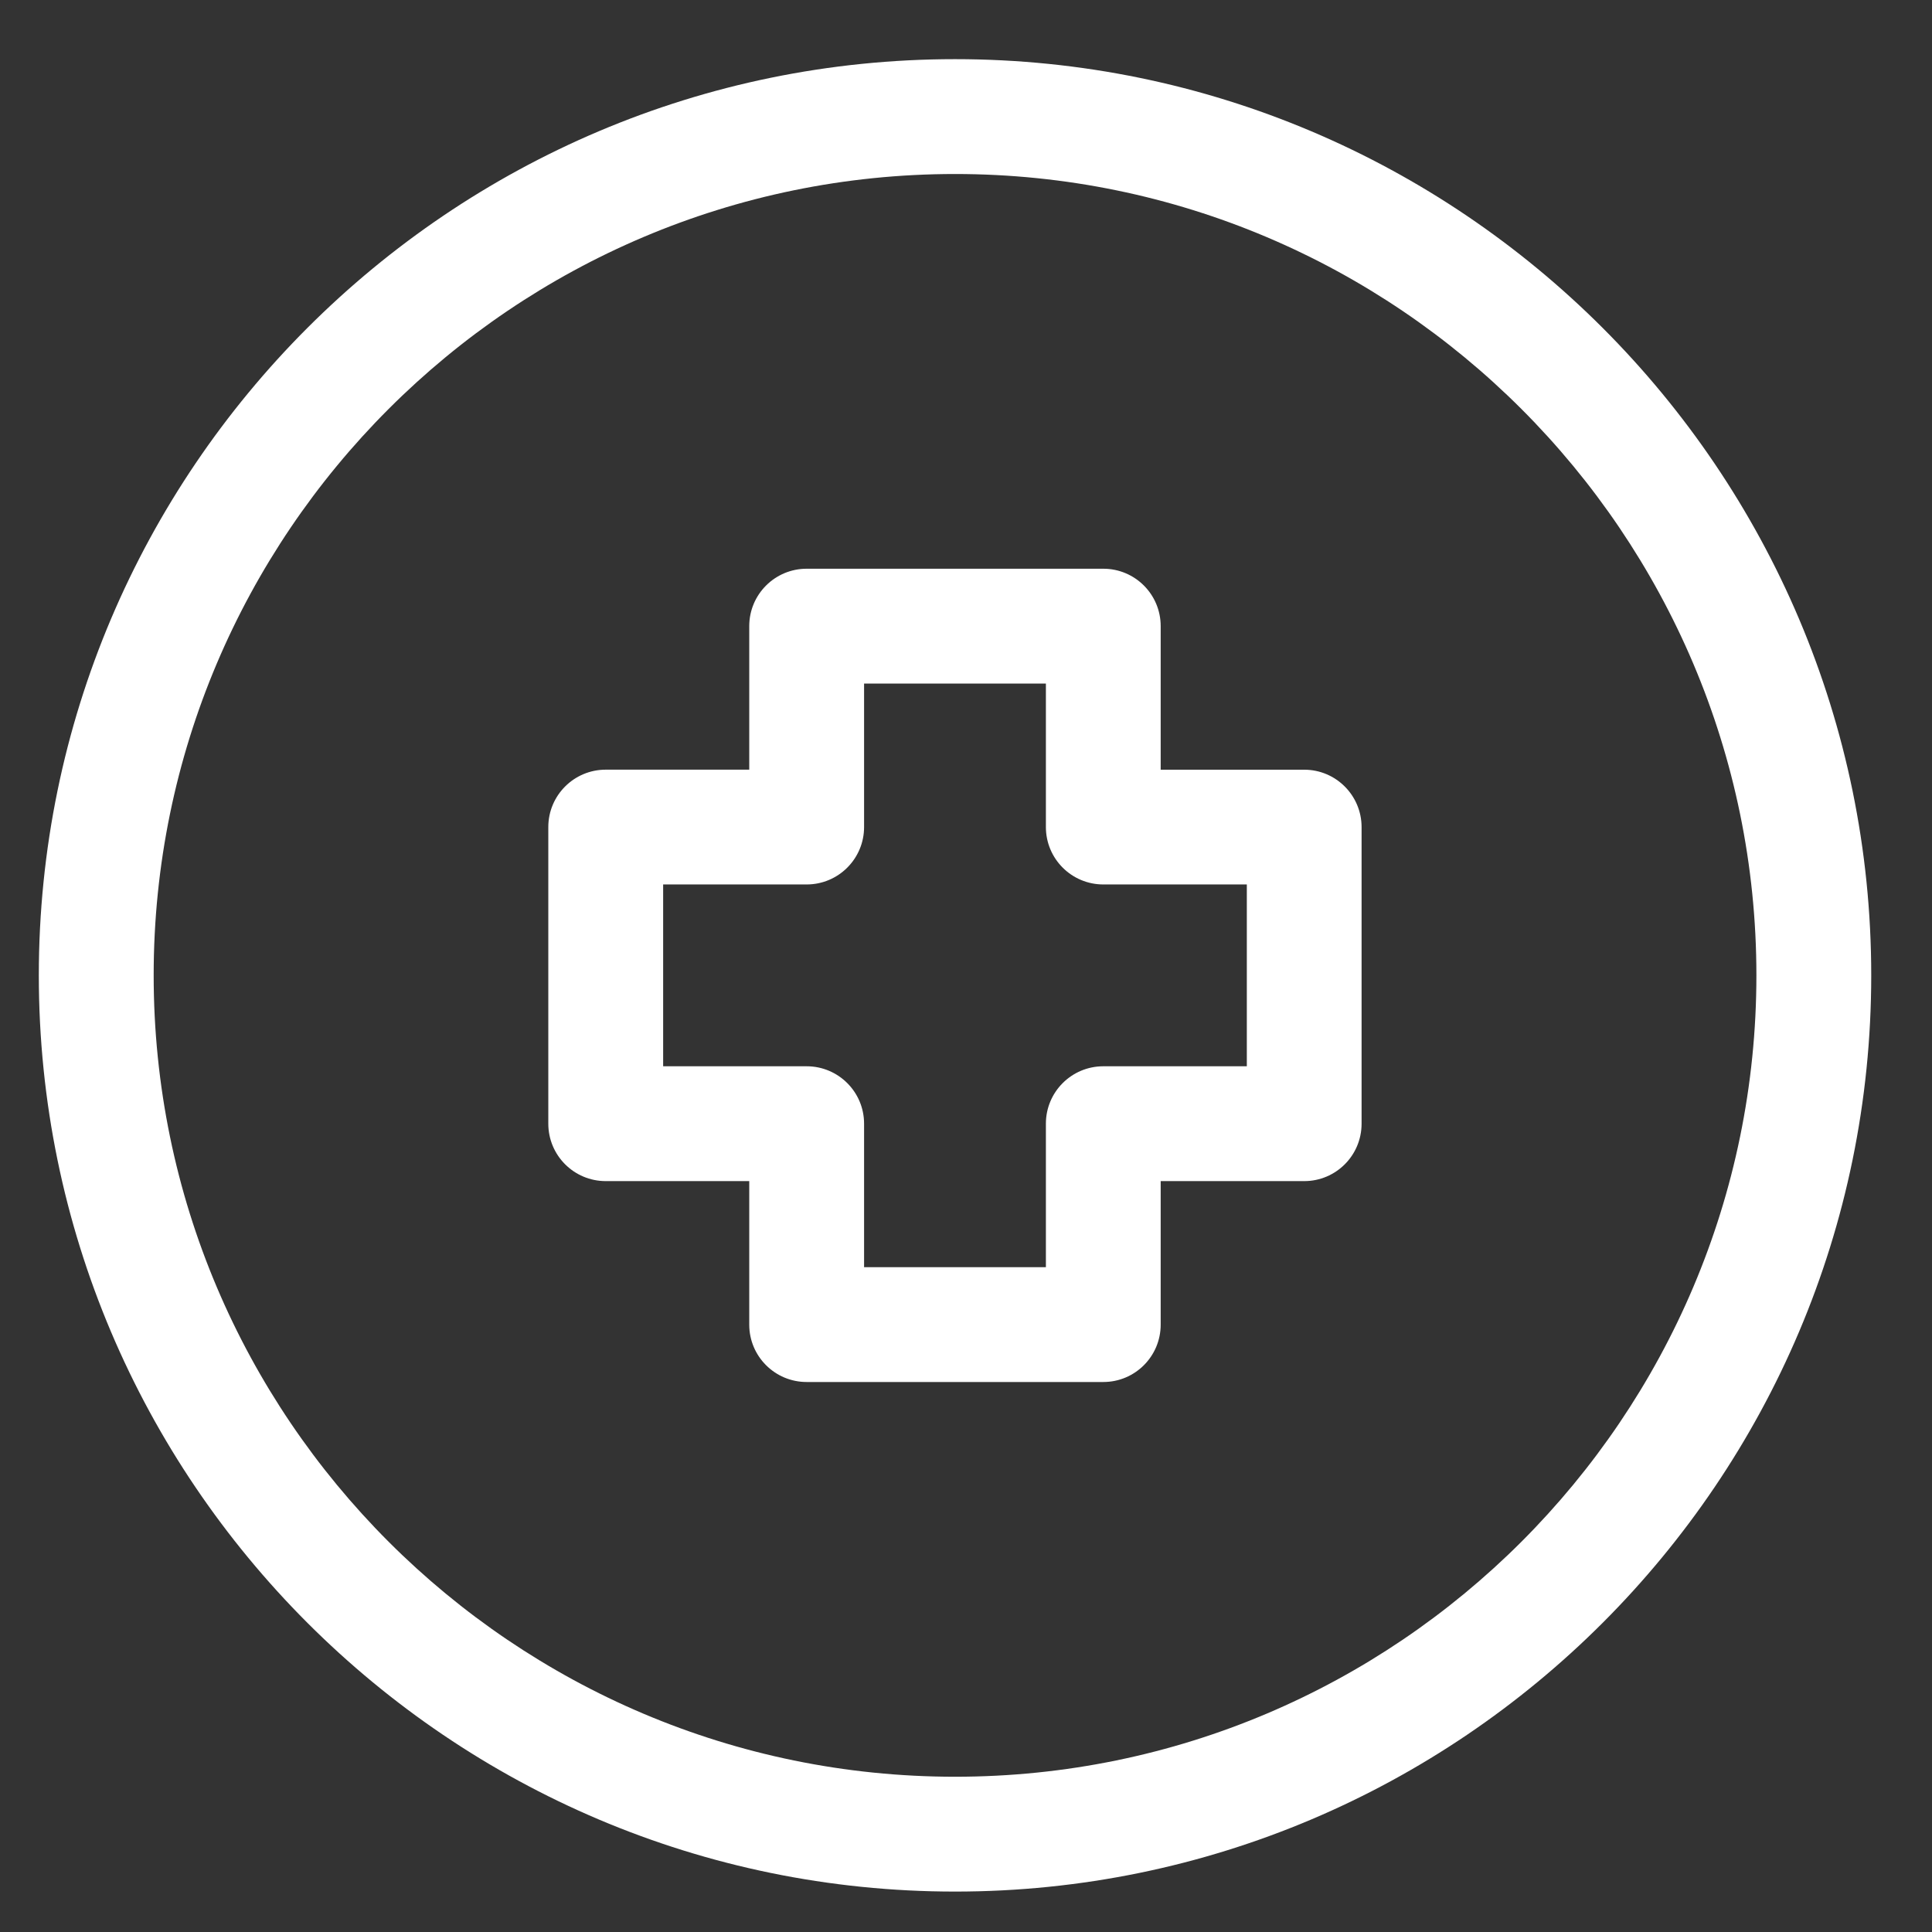 <svg xmlns="http://www.w3.org/2000/svg" xmlns:xlink="http://www.w3.org/1999/xlink" width="512" viewBox="0 0 384 384" height="512" preserveAspectRatio="xMidYMid meet"><rect x="0" y="0" width="384" height="384" fill="#333333" stroke="none"/><defs><clipPath id="586fb5aabb"><path d="M 7.715 11 L 372 11 L 372 375.965 L 7.715 375.965 Z M 7.715 11 " clip-rule="nonzero"></path></clipPath></defs><g clip-path="url(#586fb5aabb)"><path fill="#ffffff" d="M 189.824 375.965 C 290.23 375.965 371.922 294.277 371.922 193.859 C 371.922 93.457 290.23 11.758 189.824 11.758 C 89.414 11.758 7.715 93.457 7.715 193.859 C 7.715 294.277 89.414 375.965 189.824 375.965 Z M 189.824 34.586 C 277.645 34.586 349.098 106.035 349.098 193.859 C 349.098 281.688 277.645 353.141 189.824 353.141 C 101.984 353.141 30.543 281.688 30.543 193.859 C 30.531 106.035 101.984 34.586 189.824 34.586 Z M 189.824 34.586 " fill-opacity="1" fill-rule="nonzero"></path></g><path fill="#ffffff" d="M 120.395 234.754 L 148.918 234.754 L 148.918 263.285 C 148.918 269.582 154.027 274.684 160.328 274.684 L 219.293 274.684 C 225.598 274.684 230.695 269.574 230.695 263.285 L 230.695 234.754 L 259.227 234.754 C 265.523 234.754 270.625 229.652 270.625 223.344 L 270.625 164.395 C 270.625 158.098 265.516 152.984 259.227 152.984 L 230.695 152.984 L 230.695 124.445 C 230.695 118.148 225.594 113.039 219.293 113.039 L 160.328 113.039 C 154.027 113.039 148.918 118.148 148.918 124.445 L 148.918 152.977 L 120.395 152.977 C 114.09 152.977 108.98 158.086 108.98 164.387 L 108.98 223.336 C 108.98 229.652 114.09 234.754 120.395 234.754 Z M 131.805 175.793 L 160.328 175.793 C 166.633 175.793 171.742 170.684 171.742 164.387 L 171.742 135.863 L 207.879 135.863 L 207.879 164.387 C 207.879 170.684 212.988 175.793 219.293 175.793 L 247.816 175.793 L 247.816 211.93 L 219.293 211.93 C 212.988 211.93 207.879 217.039 207.879 223.336 L 207.879 251.867 L 171.742 251.867 L 171.742 223.336 C 171.742 217.039 166.633 211.93 160.328 211.93 L 131.805 211.93 Z M 131.805 175.793 " fill-opacity="1" fill-rule="nonzero"></path></svg>